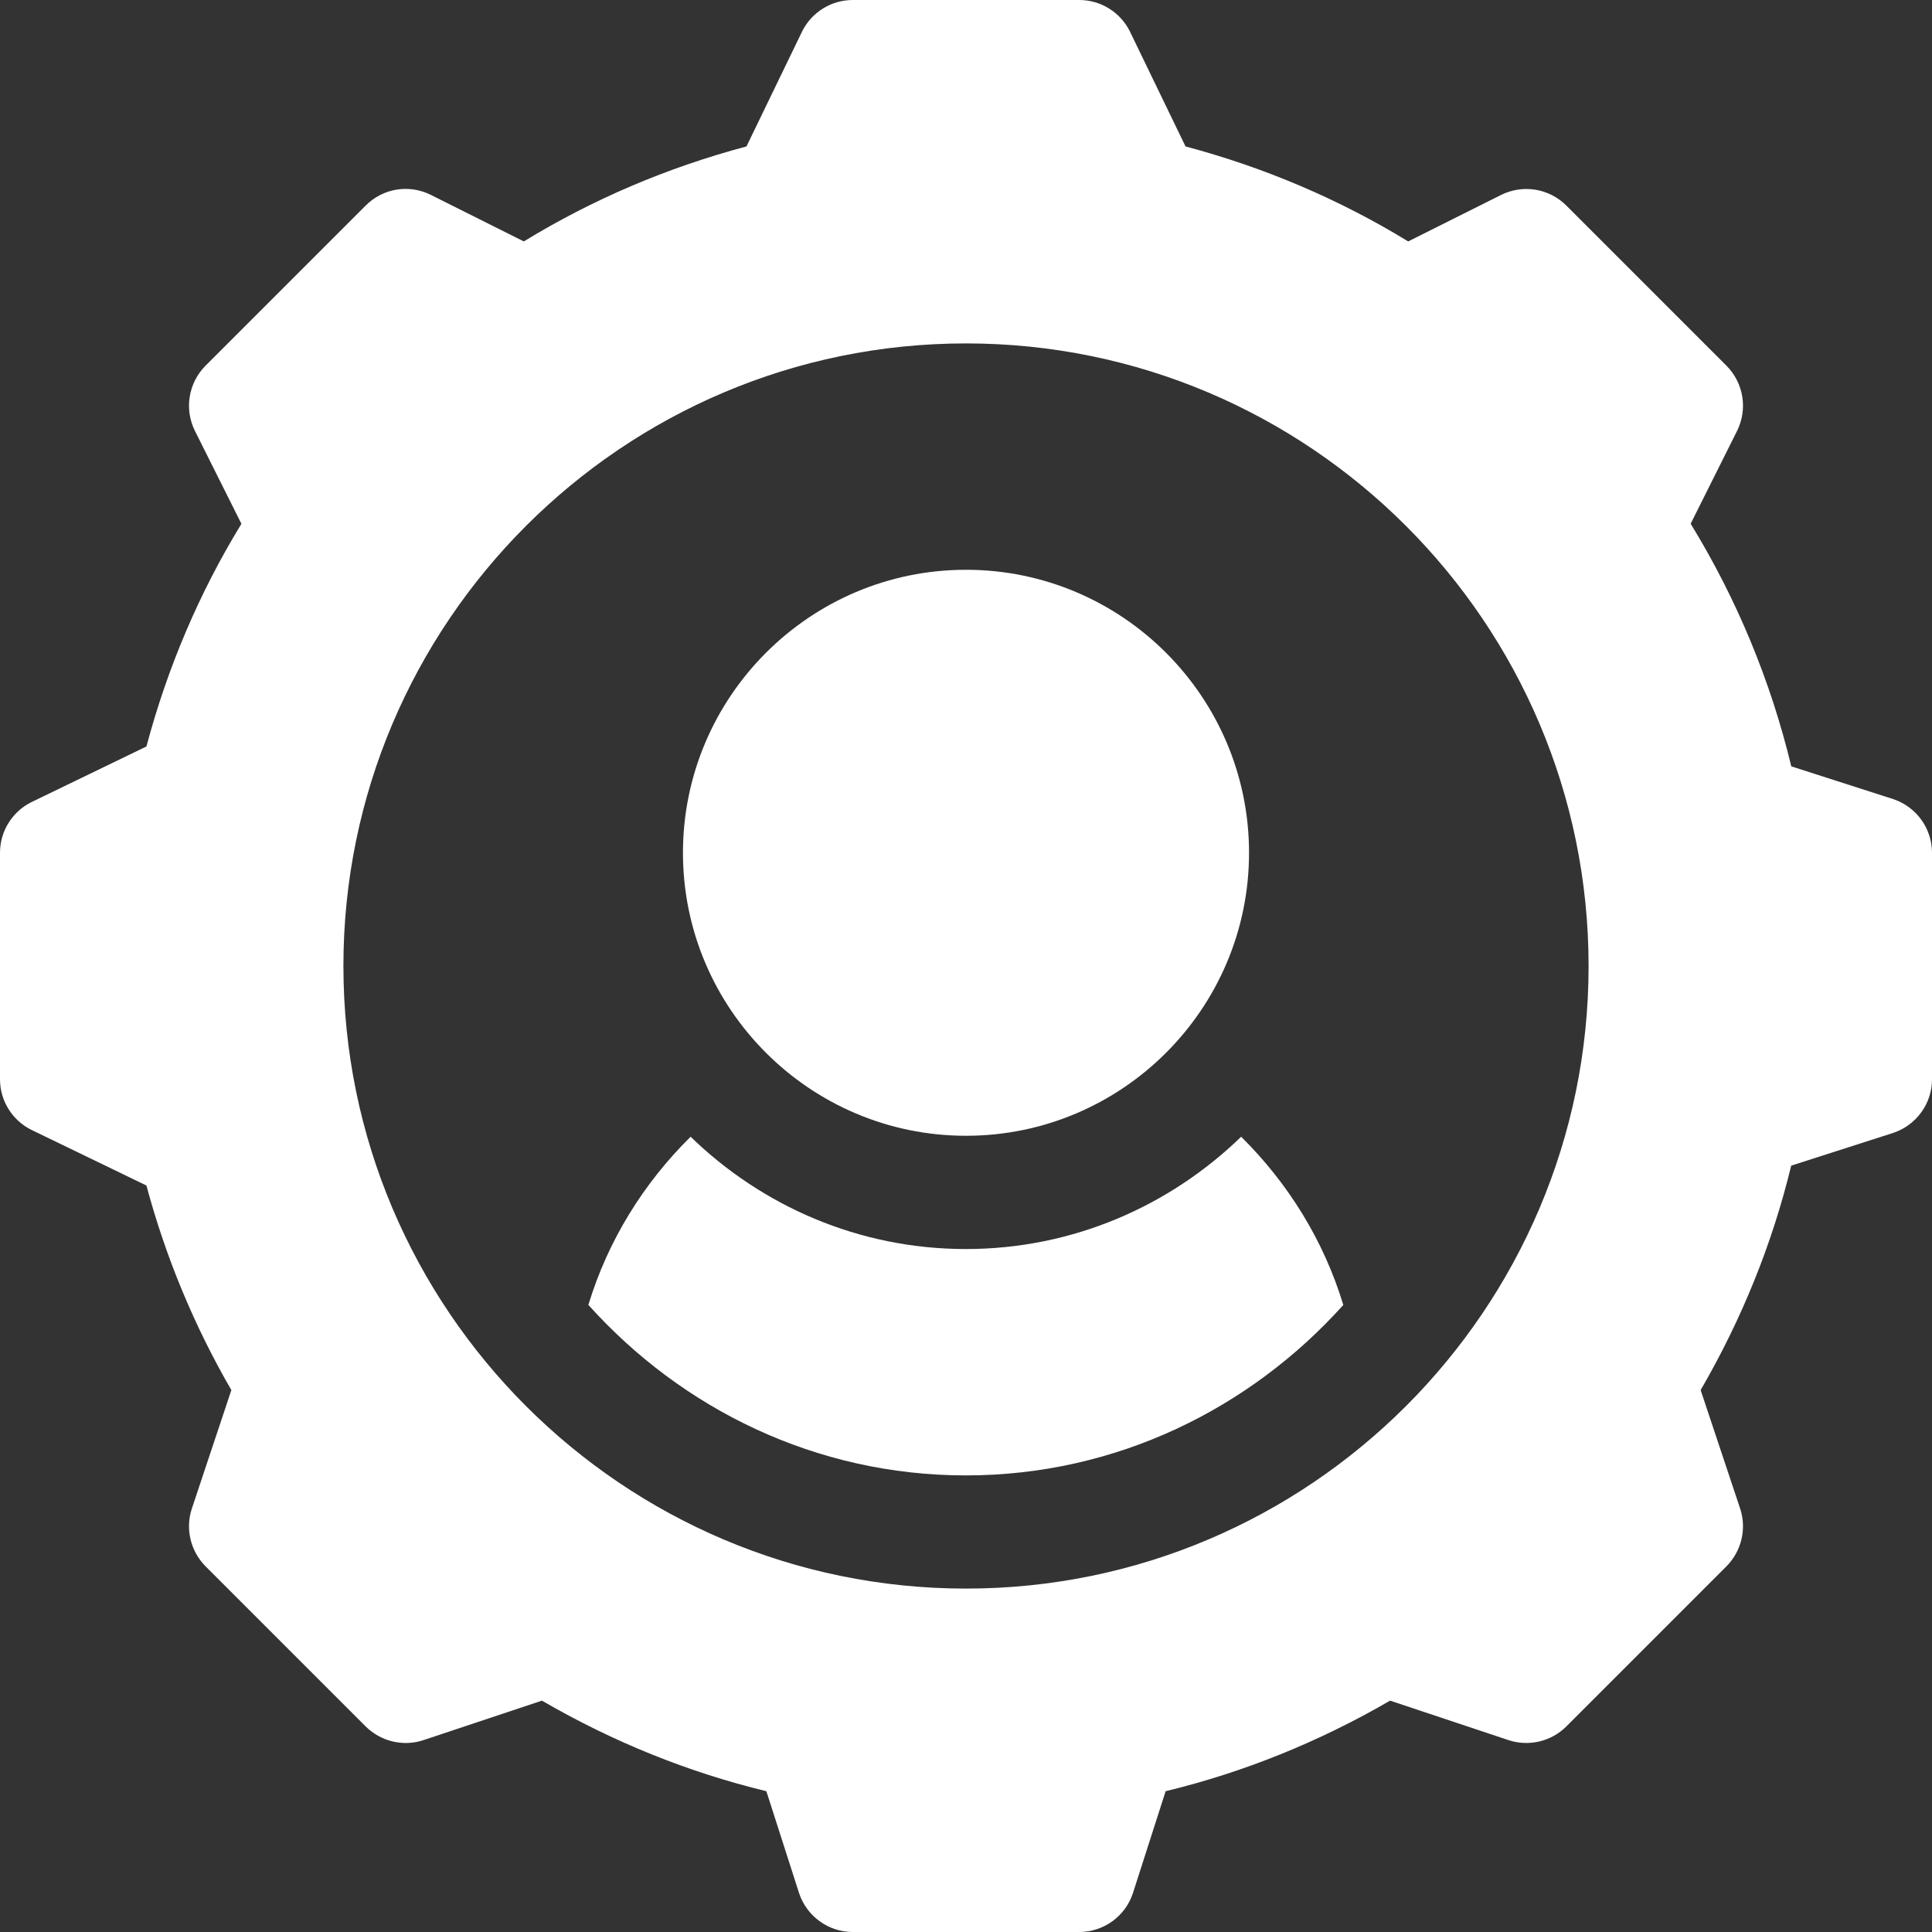 <svg width="24" height="24" viewBox="0 0 24 24" fill="none" xmlns="http://www.w3.org/2000/svg">
<rect x="0" y="0" width="24" height="24" fill="#333333" stroke="none"/>
<path d="M12 7.078C10.062 7.078 8.484 8.655 8.484 10.594C8.484 12.532 10.062 14.109 12 14.109C13.938 14.109 15.516 12.532 15.516 10.594C15.516 8.655 13.938 7.078 12 7.078Z" fill="white"/>
<path d="M23.519 9.927L22.252 9.52C21.996 8.456 21.574 7.439 21.002 6.506L21.578 5.354C21.644 5.222 21.667 5.072 21.643 4.927C21.619 4.781 21.551 4.647 21.446 4.542L19.458 2.554C19.243 2.339 18.917 2.287 18.646 2.422L17.493 2.999C16.638 2.476 15.71 2.081 14.727 1.819L14.035 0.389C13.977 0.272 13.887 0.174 13.776 0.105C13.665 0.036 13.537 1.49437e-05 13.406 0L10.594 0C10.463 1.49437e-05 10.335 0.036 10.224 0.105C10.113 0.174 10.023 0.272 9.965 0.389L9.273 1.819C8.29 2.081 7.362 2.476 6.507 2.999L5.354 2.422C5.082 2.285 4.757 2.338 4.542 2.554L2.554 4.542C2.449 4.647 2.381 4.781 2.357 4.927C2.333 5.072 2.356 5.222 2.422 5.354L2.999 6.507C2.476 7.362 2.081 8.29 1.819 9.273L0.389 9.965C0.272 10.023 0.174 10.113 0.105 10.224C0.036 10.335 1.49437e-05 10.463 0 10.594L0 13.406C1.49437e-05 13.537 0.036 13.665 0.105 13.776C0.174 13.887 0.272 13.977 0.389 14.035L1.819 14.727C2.057 15.614 2.41 16.467 2.874 17.268L2.384 18.738C2.342 18.862 2.337 18.995 2.367 19.122C2.397 19.249 2.462 19.365 2.554 19.458L4.542 21.446C4.635 21.538 4.751 21.603 4.878 21.633C5.005 21.663 5.138 21.658 5.262 21.616L6.732 21.126C7.616 21.639 8.55 22.016 9.52 22.251L9.927 23.519C9.974 23.659 10.063 23.781 10.183 23.867C10.302 23.954 10.446 24 10.594 24H13.406C13.709 24 13.978 23.806 14.073 23.519L14.48 22.251C15.45 22.016 16.384 21.639 17.268 21.126L18.738 21.616C18.991 21.7 19.27 21.634 19.458 21.446L21.446 19.458C21.538 19.365 21.603 19.249 21.633 19.122C21.663 18.995 21.658 18.862 21.616 18.738L21.126 17.268C21.639 16.384 22.016 15.45 22.251 14.48L23.519 14.073C23.659 14.026 23.781 13.937 23.867 13.817C23.954 13.698 24 13.554 24 13.406V10.594C24 10.291 23.806 10.023 23.519 9.927ZM12 19.734C7.735 19.734 4.266 16.265 4.266 12C4.266 7.735 7.735 4.266 12 4.266C16.265 4.266 19.734 7.735 19.734 12C19.734 16.265 16.265 19.734 12 19.734Z" fill="white"/>
<path d="M15.418 14.121C14.531 14.981 13.328 15.516 11.998 15.516C10.669 15.516 9.465 14.981 8.579 14.121C7.998 14.695 7.552 15.407 7.309 16.21C8.468 17.5 10.131 18.328 11.998 18.328C13.865 18.328 15.528 17.5 16.687 16.211C16.444 15.408 15.999 14.695 15.418 14.121Z" fill="white"/>
</svg>
